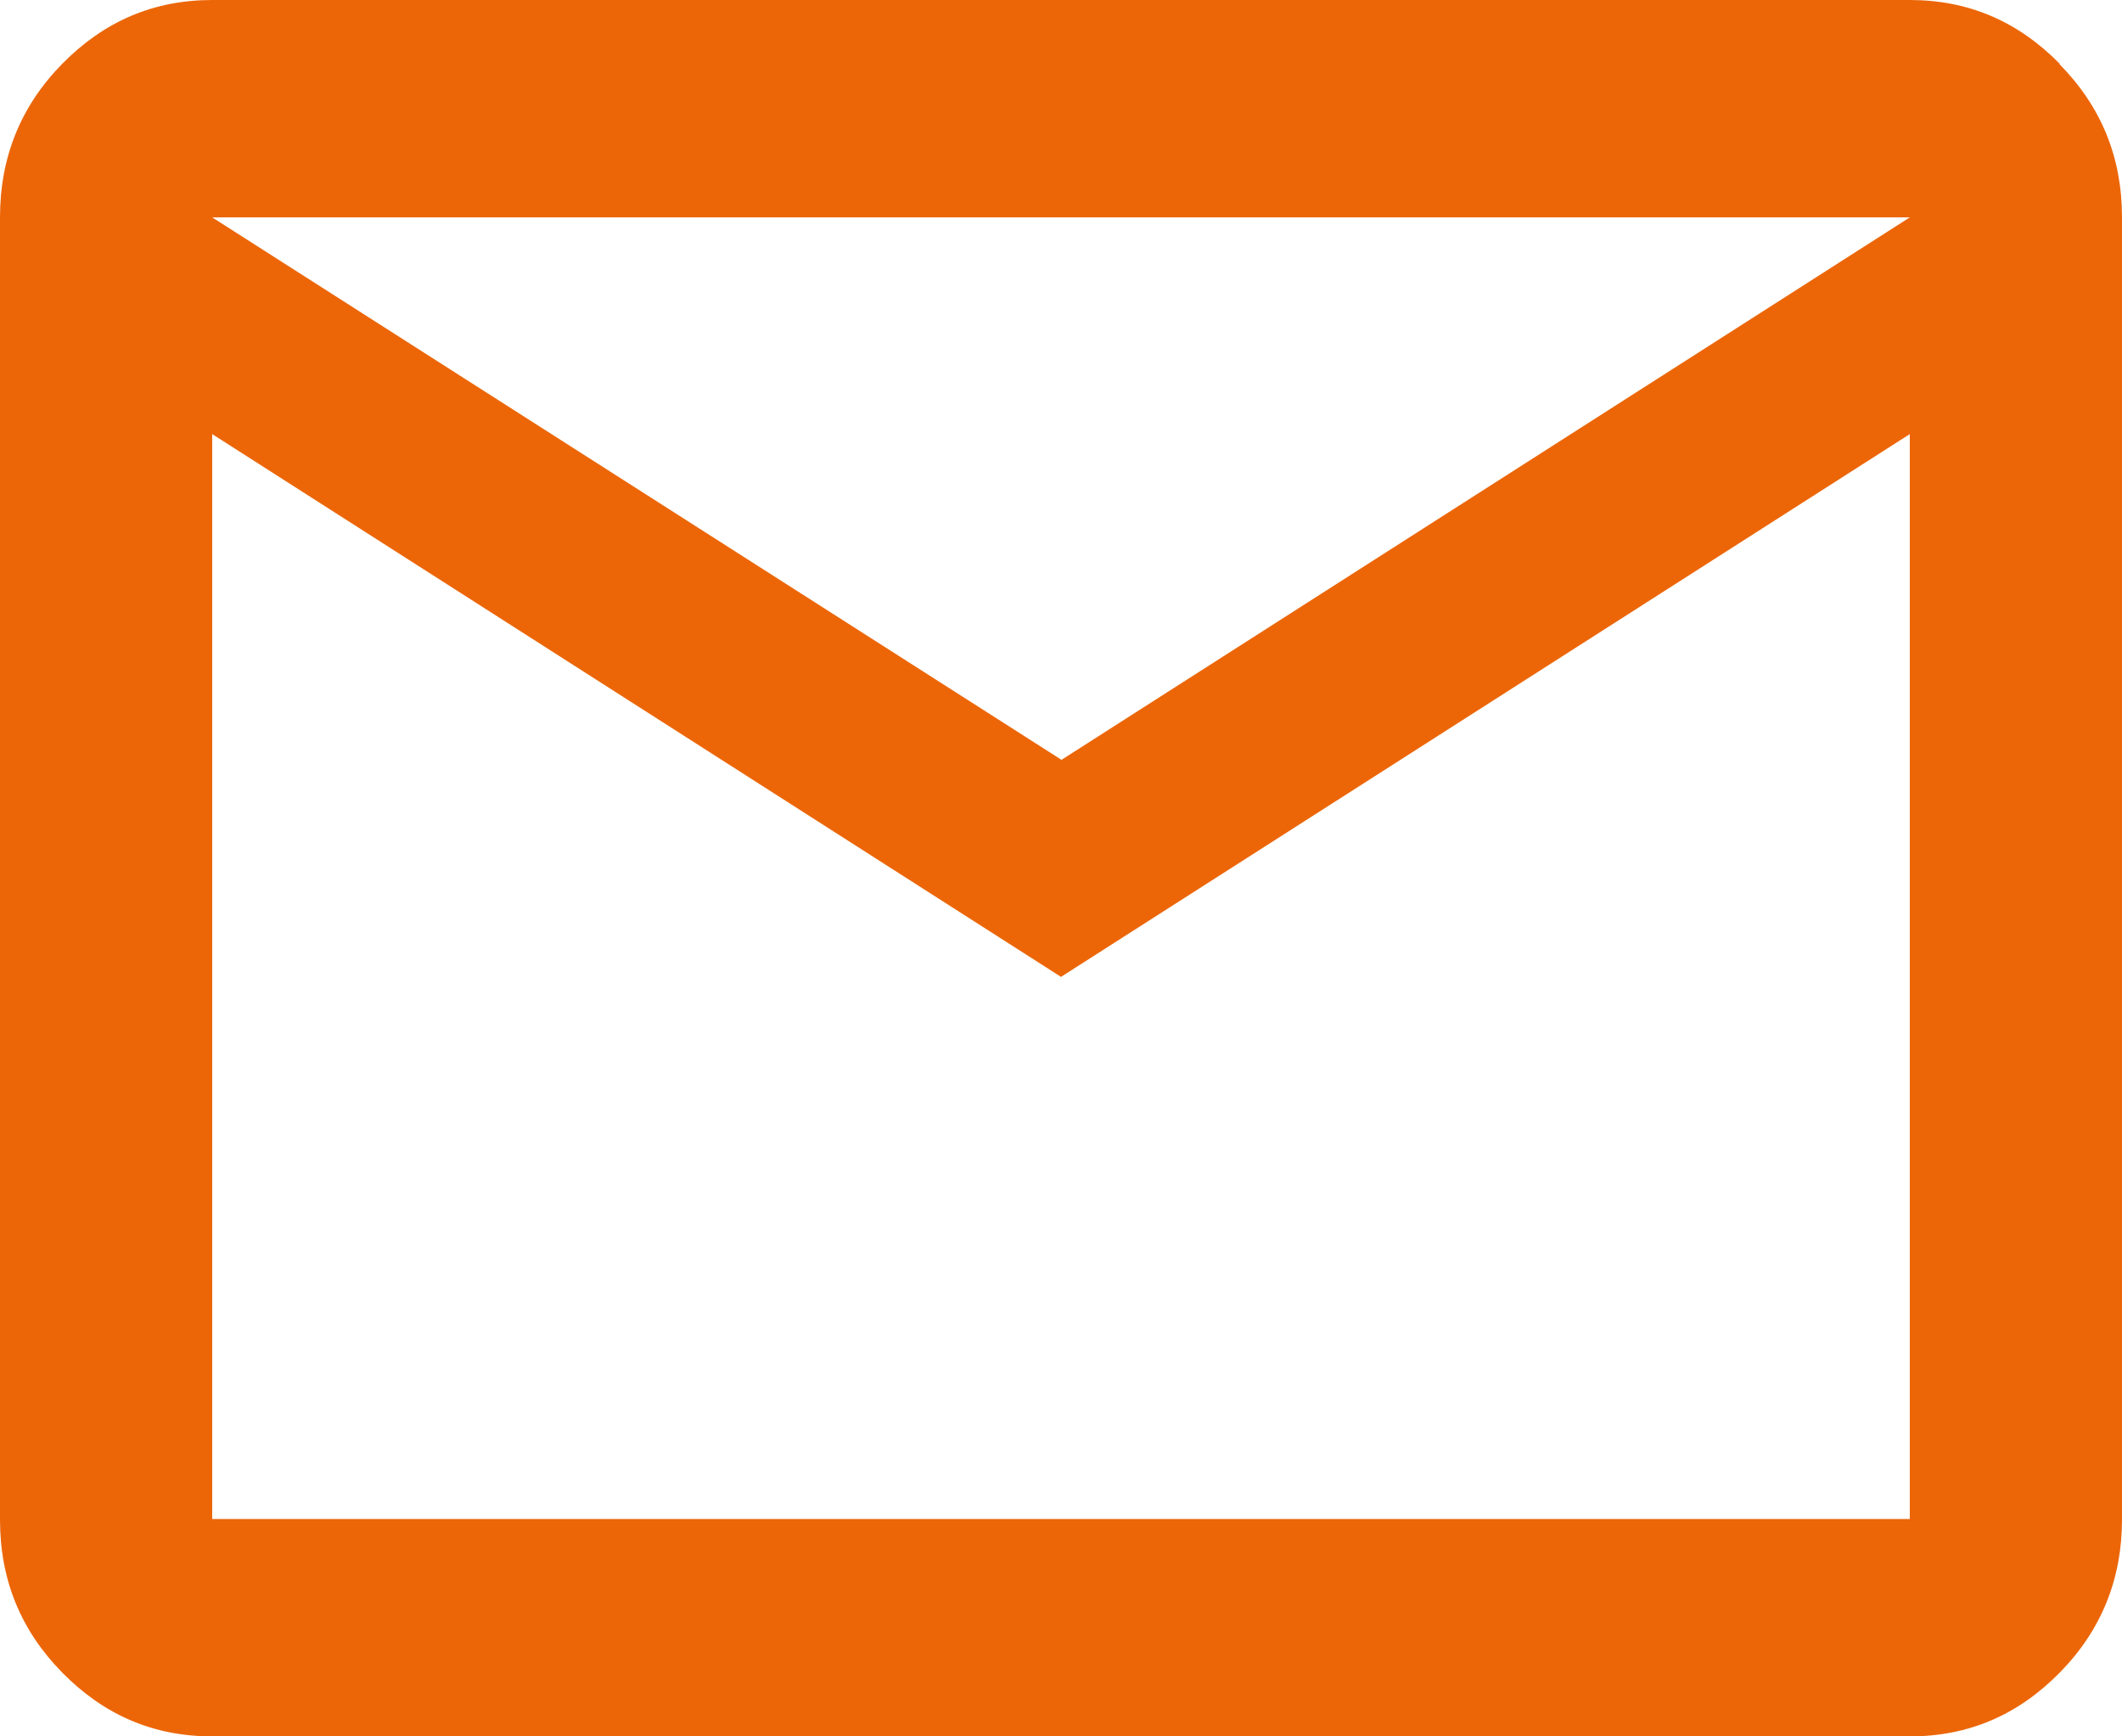 <svg xmlns="http://www.w3.org/2000/svg" viewBox="0 0 33 27" fill="#ec6608">
  <polygon points="3.3 6.75 3.3 23.63 29.7 23.63 29.7 6.75 16.5 15.19 3.3 6.75" fill="none"/>
  <polygon points="16.5 11.81 29.7 3.38 3.3 3.38 16.5 11.81" fill="none"/>
  <path d="m32.03.99C31.38.33,30.61,0,29.7,0H3.3c-.91,0-1.68.33-2.33.99S0,2.45,0,3.38v20.25c0,.93.32,1.72.97,2.38s1.42.99,2.33.99h26.4c.91,0,1.68-.33,2.33-.99s.97-1.46.97-2.38V3.38c0-.93-.32-1.72-.97-2.38Zm-2.33,22.63H3.3V6.75l13.2,8.44,13.2-8.44v16.88Zm-13.2-11.81L3.3,3.38h26.4l-13.2,8.44Z" />
</svg>